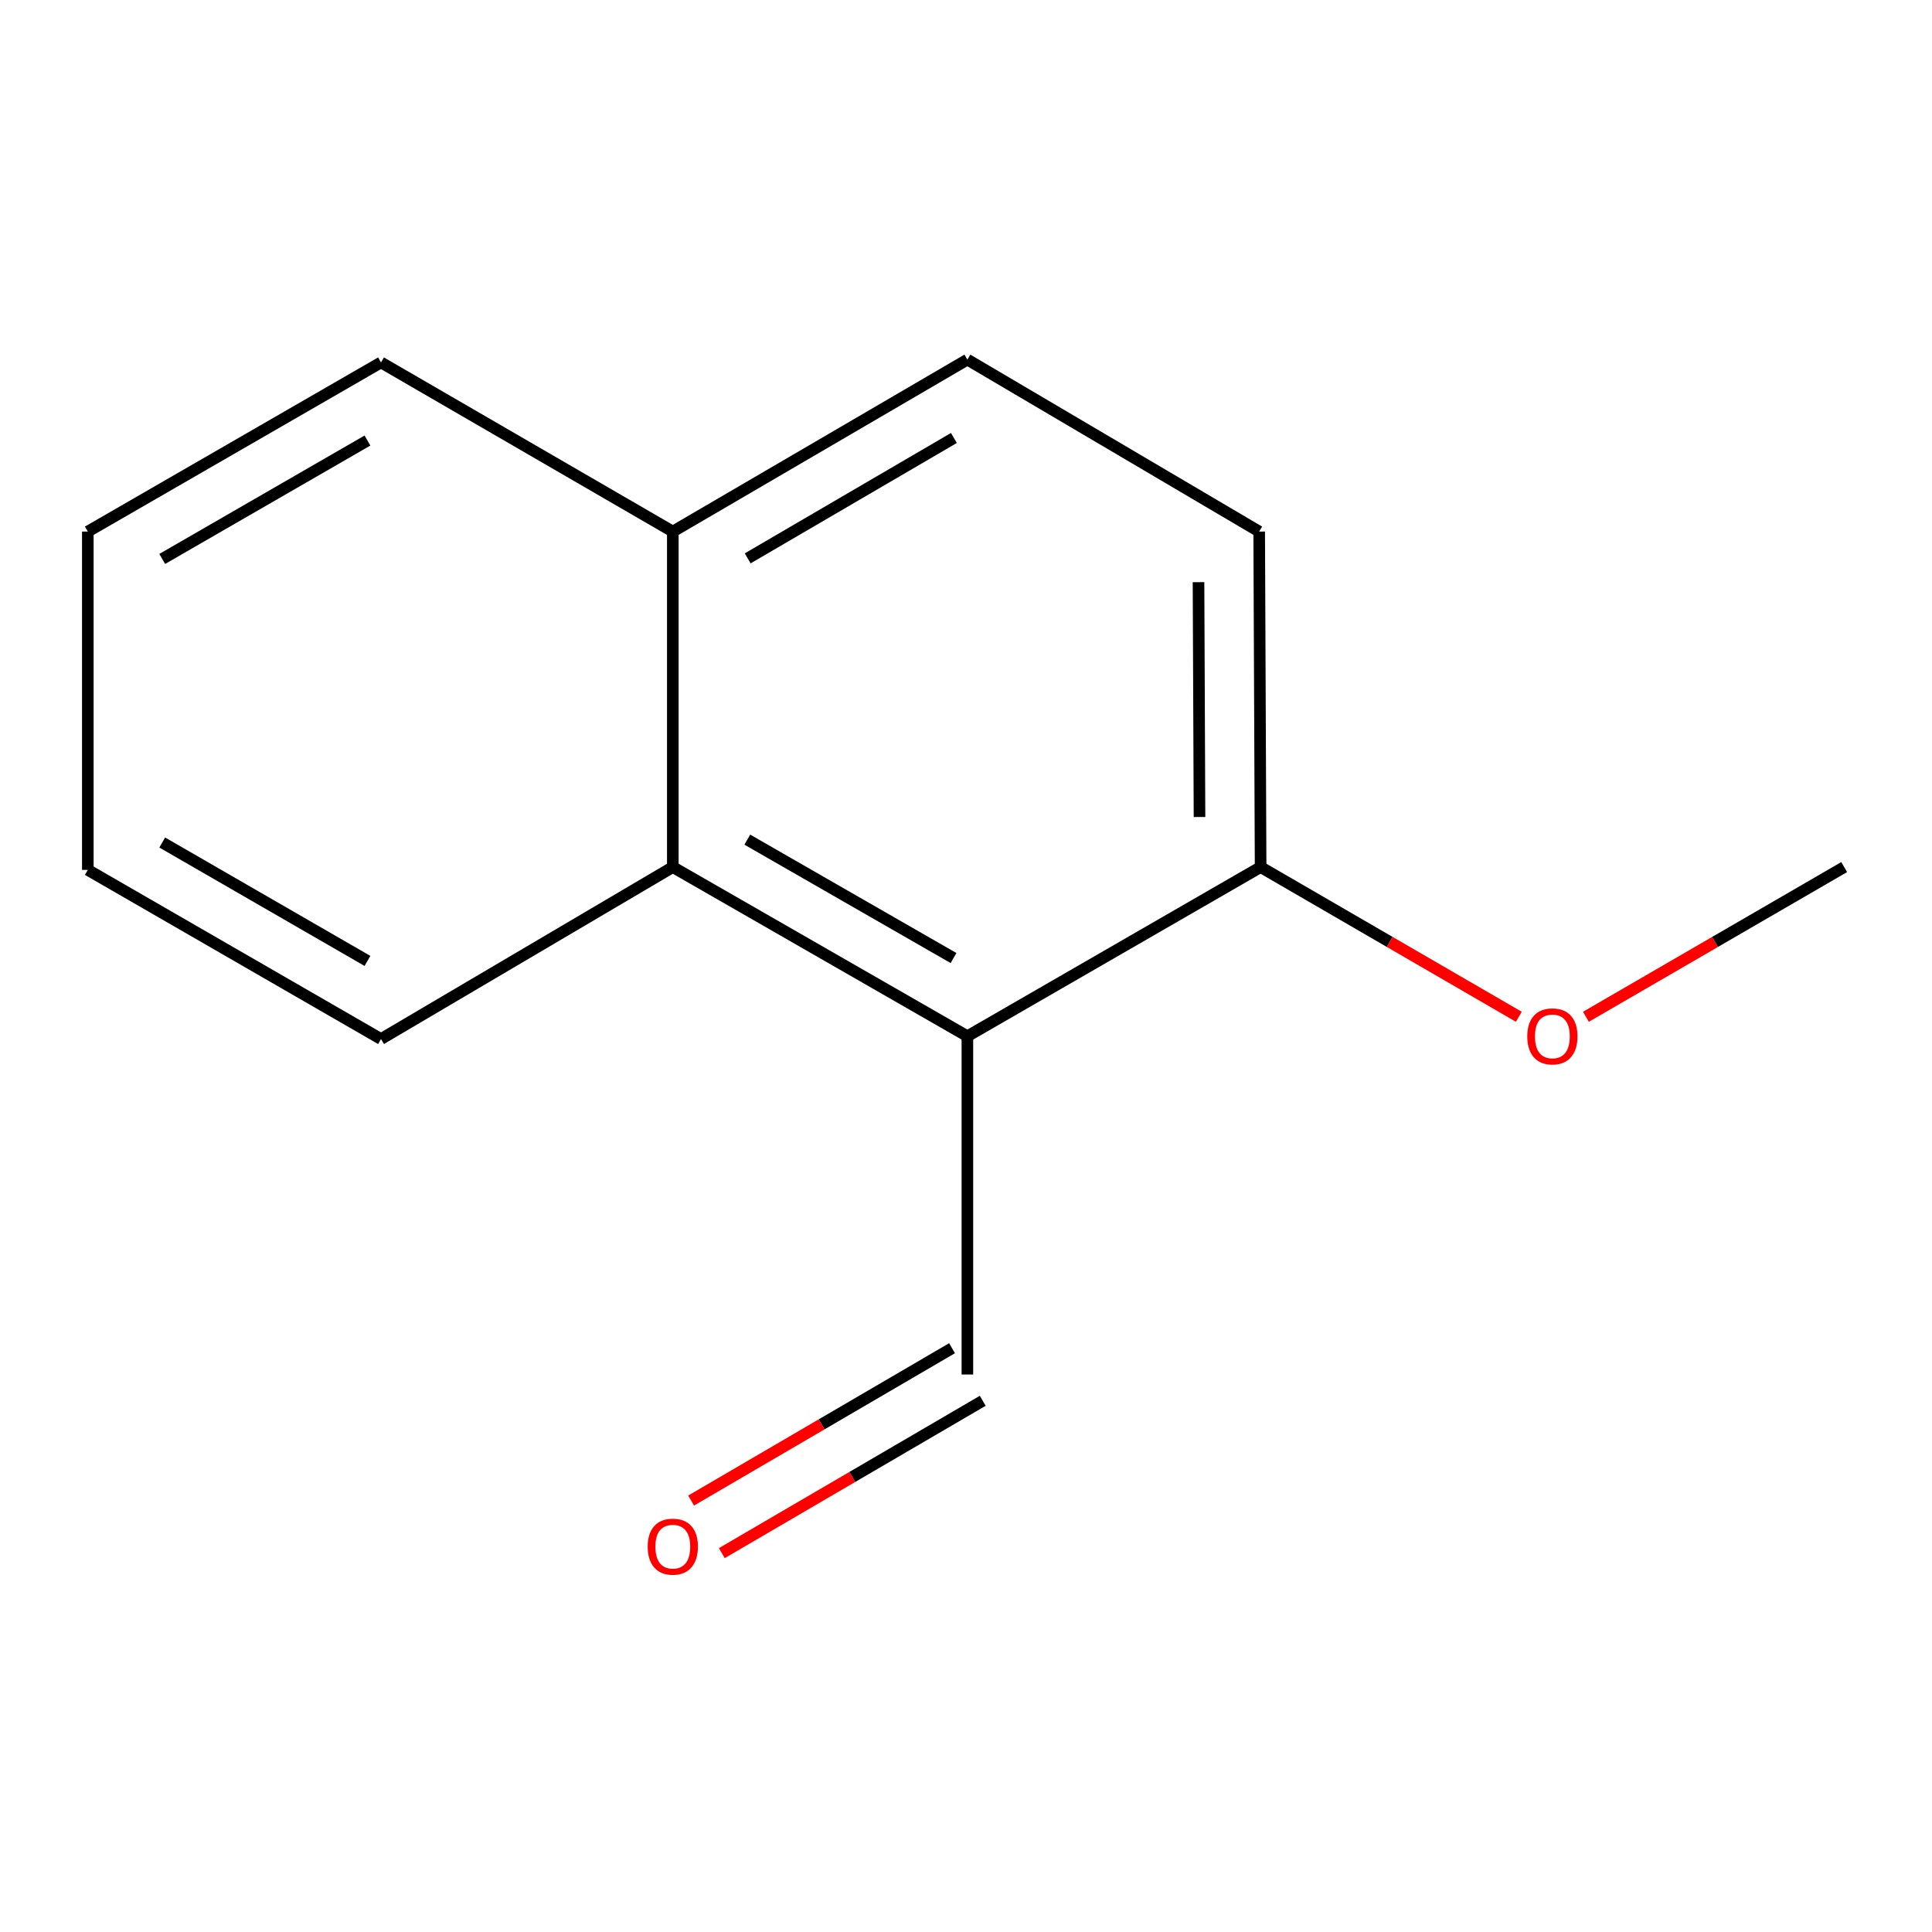 <?xml version='1.0' encoding='iso-8859-1'?>
<svg version='1.1' baseProfile='full'
              xmlns='http://www.w3.org/2000/svg'
                      xmlns:rdkit='http://www.rdkit.org/xml'
                      xmlns:xlink='http://www.w3.org/1999/xlink'
                  xml:space='preserve'
width='1000px' height='1000px' viewBox='0 0 1000 1000'>
<!-- END OF HEADER -->
<rect style='opacity:1.0;fill:#FFFFFF;stroke:none' width='1000' height='1000' x='0' y='0'> </rect>
<path class='bond-0' d='M 500.718,536.347 L 348.246,448.799' style='fill:none;fill-rule:evenodd;stroke:#000000;stroke-width:6px;stroke-linecap:butt;stroke-linejoin:miter;stroke-opacity:1' />
<path class='bond-0' d='M 493.541,495.883 L 386.81,434.6' style='fill:none;fill-rule:evenodd;stroke:#000000;stroke-width:6px;stroke-linecap:butt;stroke-linejoin:miter;stroke-opacity:1' />
<path class='bond-1' d='M 500.718,536.347 L 652.49,448.799' style='fill:none;fill-rule:evenodd;stroke:#000000;stroke-width:6px;stroke-linecap:butt;stroke-linejoin:miter;stroke-opacity:1' />
<path class='bond-2' d='M 500.718,536.347 L 500.718,711.441' style='fill:none;fill-rule:evenodd;stroke:#000000;stroke-width:6px;stroke-linecap:butt;stroke-linejoin:miter;stroke-opacity:1' />
<path class='bond-3' d='M 348.246,448.799 L 348.246,275.141' style='fill:none;fill-rule:evenodd;stroke:#000000;stroke-width:6px;stroke-linecap:butt;stroke-linejoin:miter;stroke-opacity:1' />
<path class='bond-8' d='M 348.246,448.799 L 197.209,537.8' style='fill:none;fill-rule:evenodd;stroke:#000000;stroke-width:6px;stroke-linecap:butt;stroke-linejoin:miter;stroke-opacity:1' />
<path class='bond-4' d='M 652.49,448.799 L 651.754,275.141' style='fill:none;fill-rule:evenodd;stroke:#000000;stroke-width:6px;stroke-linecap:butt;stroke-linejoin:miter;stroke-opacity:1' />
<path class='bond-4' d='M 620.863,422.884 L 620.348,301.323' style='fill:none;fill-rule:evenodd;stroke:#000000;stroke-width:6px;stroke-linecap:butt;stroke-linejoin:miter;stroke-opacity:1' />
<path class='bond-7' d='M 652.49,448.799 L 719.317,487.54' style='fill:none;fill-rule:evenodd;stroke:#000000;stroke-width:6px;stroke-linecap:butt;stroke-linejoin:miter;stroke-opacity:1' />
<path class='bond-7' d='M 719.317,487.54 L 786.145,526.281' style='fill:none;fill-rule:evenodd;stroke:#FF0000;stroke-width:6px;stroke-linecap:butt;stroke-linejoin:miter;stroke-opacity:1' />
<path class='bond-6' d='M 492.773,697.832 L 425.243,737.258' style='fill:none;fill-rule:evenodd;stroke:#000000;stroke-width:6px;stroke-linecap:butt;stroke-linejoin:miter;stroke-opacity:1' />
<path class='bond-6' d='M 425.243,737.258 L 357.714,776.684' style='fill:none;fill-rule:evenodd;stroke:#FF0000;stroke-width:6px;stroke-linecap:butt;stroke-linejoin:miter;stroke-opacity:1' />
<path class='bond-6' d='M 508.663,725.05 L 441.134,764.476' style='fill:none;fill-rule:evenodd;stroke:#000000;stroke-width:6px;stroke-linecap:butt;stroke-linejoin:miter;stroke-opacity:1' />
<path class='bond-6' d='M 441.134,764.476 L 373.605,803.901' style='fill:none;fill-rule:evenodd;stroke:#FF0000;stroke-width:6px;stroke-linecap:butt;stroke-linejoin:miter;stroke-opacity:1' />
<path class='bond-9' d='M 348.246,275.141 L 197.209,187.593' style='fill:none;fill-rule:evenodd;stroke:#000000;stroke-width:6px;stroke-linecap:butt;stroke-linejoin:miter;stroke-opacity:1' />
<path class='bond-13' d='M 348.246,275.141 L 500.718,186.123' style='fill:none;fill-rule:evenodd;stroke:#000000;stroke-width:6px;stroke-linecap:butt;stroke-linejoin:miter;stroke-opacity:1' />
<path class='bond-13' d='M 387.007,289.006 L 493.738,226.693' style='fill:none;fill-rule:evenodd;stroke:#000000;stroke-width:6px;stroke-linecap:butt;stroke-linejoin:miter;stroke-opacity:1' />
<path class='bond-5' d='M 651.754,275.141 L 500.718,186.123' style='fill:none;fill-rule:evenodd;stroke:#000000;stroke-width:6px;stroke-linecap:butt;stroke-linejoin:miter;stroke-opacity:1' />
<path class='bond-10' d='M 820.873,526.282 L 887.709,487.54' style='fill:none;fill-rule:evenodd;stroke:#FF0000;stroke-width:6px;stroke-linecap:butt;stroke-linejoin:miter;stroke-opacity:1' />
<path class='bond-10' d='M 887.709,487.54 L 954.545,448.799' style='fill:none;fill-rule:evenodd;stroke:#000000;stroke-width:6px;stroke-linecap:butt;stroke-linejoin:miter;stroke-opacity:1' />
<path class='bond-11' d='M 197.209,537.8 L 45.455,450.253' style='fill:none;fill-rule:evenodd;stroke:#000000;stroke-width:6px;stroke-linecap:butt;stroke-linejoin:miter;stroke-opacity:1' />
<path class='bond-11' d='M 190.195,497.368 L 83.967,436.085' style='fill:none;fill-rule:evenodd;stroke:#000000;stroke-width:6px;stroke-linecap:butt;stroke-linejoin:miter;stroke-opacity:1' />
<path class='bond-14' d='M 197.209,187.593 L 45.455,275.141' style='fill:none;fill-rule:evenodd;stroke:#000000;stroke-width:6px;stroke-linecap:butt;stroke-linejoin:miter;stroke-opacity:1' />
<path class='bond-14' d='M 190.195,228.025 L 83.967,289.308' style='fill:none;fill-rule:evenodd;stroke:#000000;stroke-width:6px;stroke-linecap:butt;stroke-linejoin:miter;stroke-opacity:1' />
<path class='bond-12' d='M 45.455,450.253 L 45.455,275.141' style='fill:none;fill-rule:evenodd;stroke:#000000;stroke-width:6px;stroke-linecap:butt;stroke-linejoin:miter;stroke-opacity:1' />
<path  class='atom-7' d='M 335.246 800.539
Q 335.246 793.739, 338.606 789.939
Q 341.966 786.139, 348.246 786.139
Q 354.526 786.139, 357.886 789.939
Q 361.246 793.739, 361.246 800.539
Q 361.246 807.419, 357.846 811.339
Q 354.446 815.219, 348.246 815.219
Q 342.006 815.219, 338.606 811.339
Q 335.246 807.459, 335.246 800.539
M 348.246 812.019
Q 352.566 812.019, 354.886 809.139
Q 357.246 806.219, 357.246 800.539
Q 357.246 794.979, 354.886 792.179
Q 352.566 789.339, 348.246 789.339
Q 343.926 789.339, 341.566 792.139
Q 339.246 794.939, 339.246 800.539
Q 339.246 806.259, 341.566 809.139
Q 343.926 812.019, 348.246 812.019
' fill='#FF0000'/>
<path  class='atom-8' d='M 790.509 536.427
Q 790.509 529.627, 793.869 525.827
Q 797.229 522.027, 803.509 522.027
Q 809.789 522.027, 813.149 525.827
Q 816.509 529.627, 816.509 536.427
Q 816.509 543.307, 813.109 547.227
Q 809.709 551.107, 803.509 551.107
Q 797.269 551.107, 793.869 547.227
Q 790.509 543.347, 790.509 536.427
M 803.509 547.907
Q 807.829 547.907, 810.149 545.027
Q 812.509 542.107, 812.509 536.427
Q 812.509 530.867, 810.149 528.067
Q 807.829 525.227, 803.509 525.227
Q 799.189 525.227, 796.829 528.027
Q 794.509 530.827, 794.509 536.427
Q 794.509 542.147, 796.829 545.027
Q 799.189 547.907, 803.509 547.907
' fill='#FF0000'/>
</svg>
